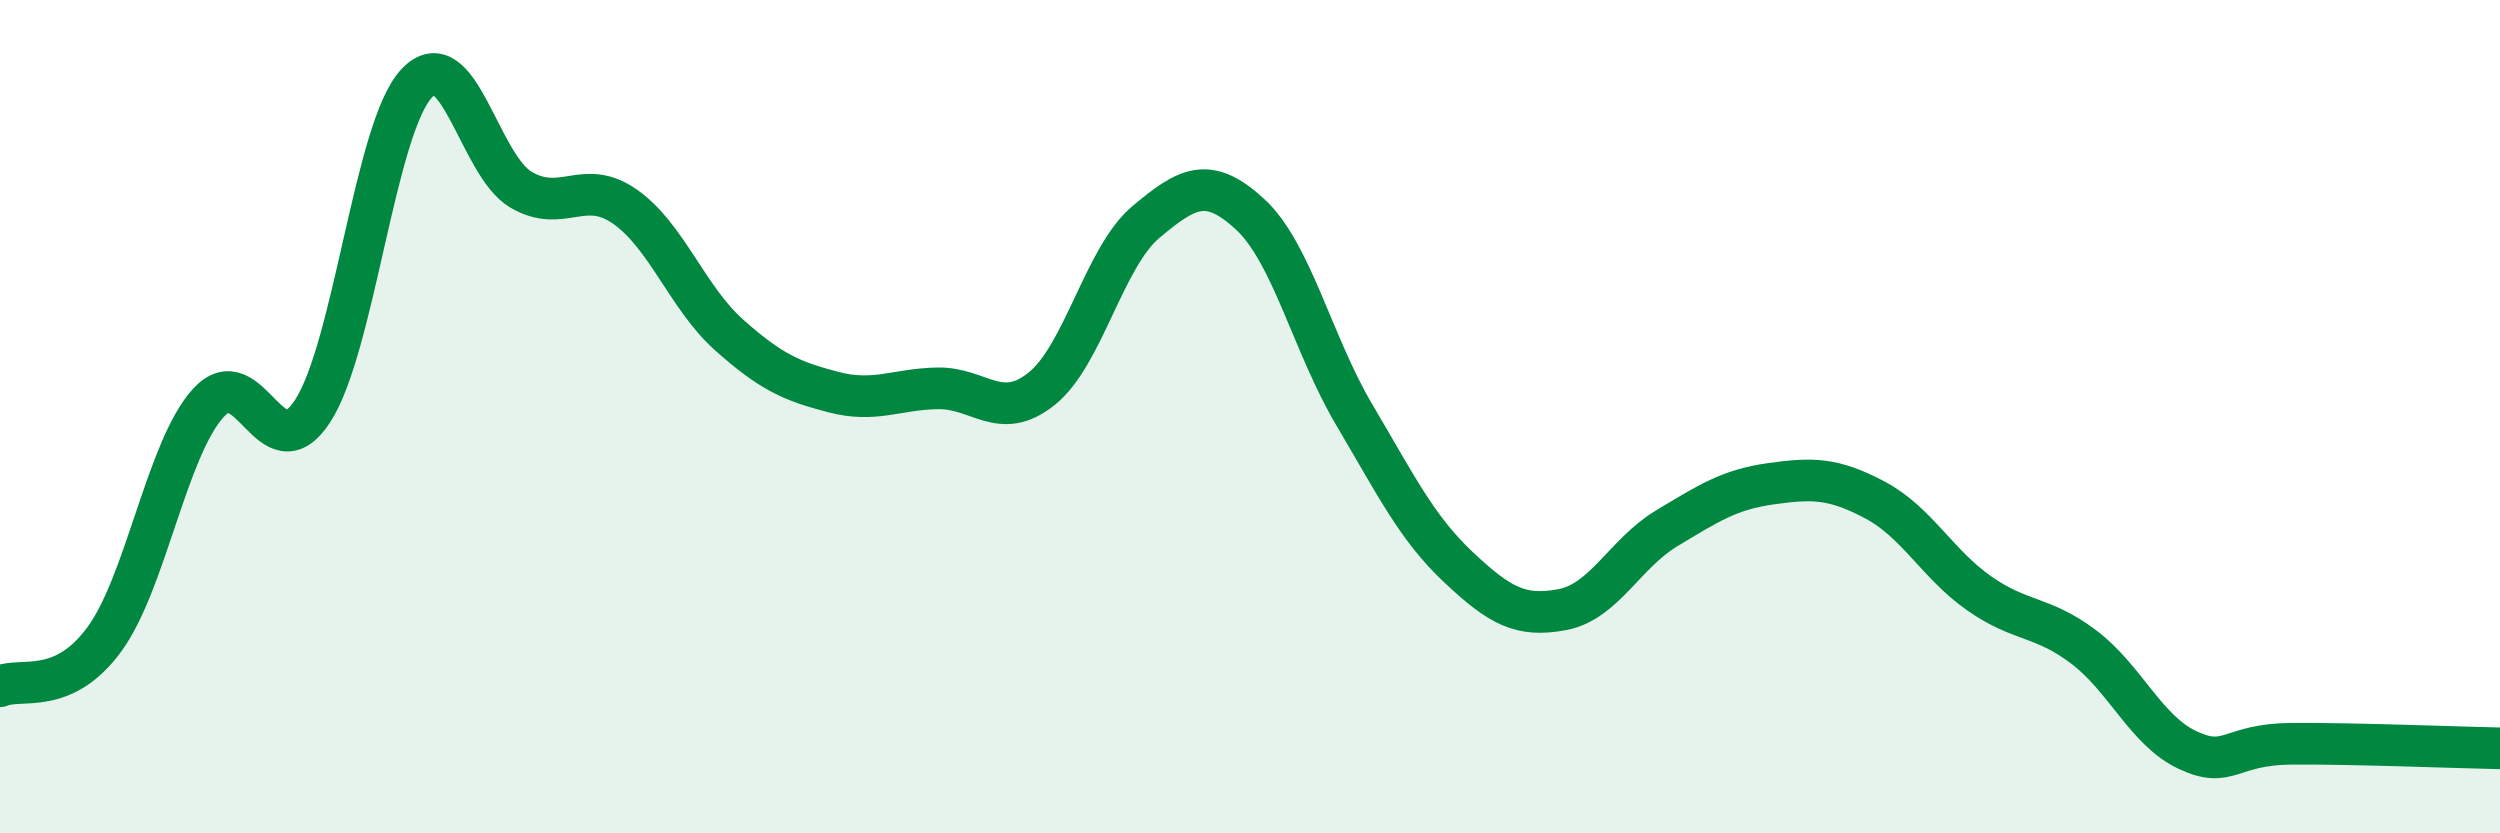
    <svg width="60" height="20" viewBox="0 0 60 20" xmlns="http://www.w3.org/2000/svg">
      <path
        d="M 0,16.47 C 0.5,16.25 1.5,16.71 2.5,15.35 C 3.5,13.99 4,10.77 5,9.67 C 6,8.57 6.5,11.4 7.5,9.87 C 8.5,8.34 9,3.06 10,2 C 11,0.94 11.5,3.96 12.5,4.55 C 13.5,5.14 14,4.26 15,4.96 C 16,5.66 16.5,7.15 17.5,8.04 C 18.5,8.93 19,9.15 20,9.41 C 21,9.67 21.5,9.34 22.5,9.32 C 23.5,9.3 24,10.13 25,9.33 C 26,8.53 26.5,6.17 27.5,5.33 C 28.5,4.49 29,4.22 30,5.14 C 31,6.06 31.5,8.26 32.5,9.95 C 33.5,11.64 34,12.67 35,13.61 C 36,14.55 36.5,14.82 37.5,14.63 C 38.5,14.44 39,13.28 40,12.68 C 41,12.08 41.5,11.75 42.5,11.61 C 43.5,11.47 44,11.47 45,12 C 46,12.53 46.5,13.54 47.5,14.24 C 48.5,14.94 49,14.77 50,15.52 C 51,16.27 51.5,17.53 52.5,18 C 53.5,18.47 53.5,17.86 55,17.85 C 56.5,17.84 59,17.94 60,17.96L60 20L0 20Z"
        fill="#008740"
        opacity="0.1"
        stroke-linecap="round"
        stroke-linejoin="round"
      />
      <path
        d="M 0,16.47 C 0.5,16.25 1.5,16.71 2.5,15.35 C 3.5,13.99 4,10.77 5,9.67 C 6,8.57 6.5,11.4 7.5,9.87 C 8.5,8.34 9,3.06 10,2 C 11,0.94 11.5,3.96 12.5,4.55 C 13.5,5.14 14,4.26 15,4.96 C 16,5.66 16.5,7.15 17.5,8.04 C 18.5,8.93 19,9.15 20,9.41 C 21,9.67 21.5,9.34 22.5,9.32 C 23.5,9.3 24,10.13 25,9.33 C 26,8.53 26.5,6.17 27.5,5.33 C 28.5,4.49 29,4.22 30,5.14 C 31,6.06 31.5,8.26 32.5,9.95 C 33.5,11.64 34,12.67 35,13.61 C 36,14.55 36.5,14.82 37.5,14.63 C 38.5,14.44 39,13.28 40,12.68 C 41,12.08 41.5,11.75 42.5,11.61 C 43.5,11.47 44,11.47 45,12 C 46,12.53 46.5,13.54 47.5,14.24 C 48.5,14.94 49,14.77 50,15.52 C 51,16.27 51.5,17.53 52.5,18 C 53.5,18.47 53.5,17.86 55,17.85 C 56.5,17.84 59,17.94 60,17.96"
        stroke="#008740"
        stroke-width="1"
        fill="none"
        stroke-linecap="round"
        stroke-linejoin="round"
      />
    </svg>
  
